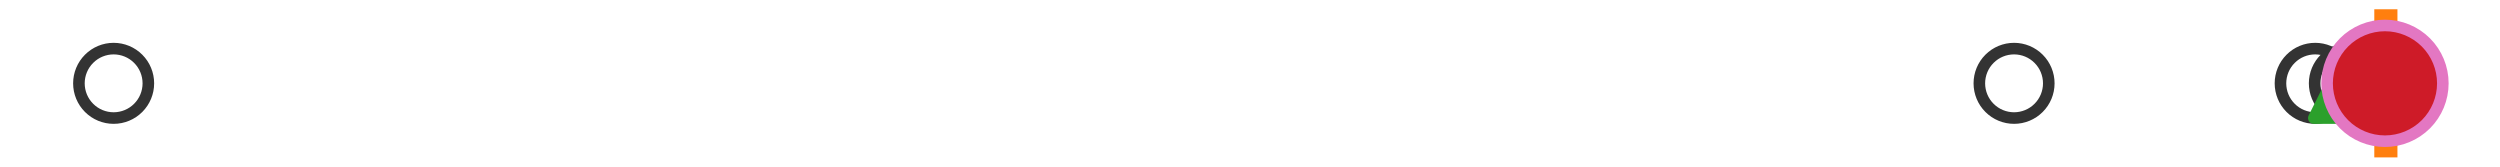 <?xml version="1.0" encoding="utf-8" standalone="no"?>
<!DOCTYPE svg PUBLIC "-//W3C//DTD SVG 1.1//EN"
  "http://www.w3.org/Graphics/SVG/1.1/DTD/svg11.dtd">
<svg xmlns:xlink="http://www.w3.org/1999/xlink" width="216pt" height="14.4pt" viewBox="0 0 216 14.4" xmlns="http://www.w3.org/2000/svg" version="1.1">
 <defs>
  <style type="text/css">*{stroke-linejoin: round; stroke-linecap: butt}</style>
 </defs>
 <g id="figure_1">
  <g id="patch_1">
   <path d="M 0 14.4 
L 216 14.4 
L 216 0 
L 0 0 
z
" style="fill: #ffffff"/>
  </g>
  <g id="axes_1">
   <g id="patch_2">
    <path d="M 206.023 12.6 
L 206.023 1.8 
L 206.16 1.8 
L 206.16 12.6 
L 206.023 12.6 
z
" clip-path="url(#p9079d205d3)" style="fill: #bbbbbb; stroke: #333333; stroke-linejoin: miter"/>
   </g>
   <g id="line2d_1">
    <path d="M 206.023 7.2 
L 205.833 7.2 
" clip-path="url(#p9079d205d3)" style="fill: none; stroke: #333333; stroke-linecap: square"/>
   </g>
   <g id="line2d_2">
    <path d="M 206.16 7.2 
L 206.182 7.2 
" clip-path="url(#p9079d205d3)" style="fill: none; stroke: #333333; stroke-linecap: square"/>
   </g>
   <g id="line2d_3">
    <path d="M 205.833 9.9 
L 205.833 4.5 
" clip-path="url(#p9079d205d3)" style="fill: none; stroke: #333333; stroke-linecap: square"/>
   </g>
   <g id="line2d_4">
    <path d="M 206.182 9.9 
L 206.182 4.5 
" clip-path="url(#p9079d205d3)" style="fill: none; stroke: #333333; stroke-linecap: square"/>
   </g>
   <g id="line2d_5">
    <defs>
     <path id="m4e66c644e3" d="M 0 3 
C 0.796 3 1.559 2.684 2.121 2.121 
C 2.684 1.559 3 0.796 3 0 
C 3 -0.796 2.684 -1.559 2.121 -2.121 
C 1.559 -2.684 0.796 -3 0 -3 
C -0.796 -3 -1.559 -2.684 -2.121 -2.121 
C -2.684 -1.559 -3 -0.796 -3 0 
C -3 0.796 -2.684 1.559 -2.121 2.121 
C -1.559 2.684 -0.796 3 0 3 
z
" style="stroke: #333333"/>
    </defs>
    <g clip-path="url(#p9079d205d3)">
     <use xlink:href="#m4e66c644e3" x="205.423" y="7.2" style="fill-opacity: 0; stroke: #333333"/>
     <use xlink:href="#m4e66c644e3" x="9.818" y="7.2" style="fill-opacity: 0; stroke: #333333"/>
     <use xlink:href="#m4e66c644e3" x="205.817" y="7.2" style="fill-opacity: 0; stroke: #333333"/>
     <use xlink:href="#m4e66c644e3" x="200.032" y="7.2" style="fill-opacity: 0; stroke: #333333"/>
     <use xlink:href="#m4e66c644e3" x="174.015" y="7.2" style="fill-opacity: 0; stroke: #333333"/>
     <use xlink:href="#m4e66c644e3" x="205.347" y="7.2" style="fill-opacity: 0; stroke: #333333"/>
     <use xlink:href="#m4e66c644e3" x="202.985" y="7.2" style="fill-opacity: 0; stroke: #333333"/>
    </g>
   </g>
   <g id="line2d_6">
    <path d="M 206.139 12.6 
L 206.139 1.8 
" clip-path="url(#p9079d205d3)" style="fill: none; stroke: #ff7f0e; stroke-width: 2; stroke-linecap: square"/>
   </g>
   <g id="line2d_7">
    <defs>
     <path id="m66aa8265d6" d="M 0 -3 
L -3 3 
L 3 3 
z
" style="stroke: #2ca02c; stroke-linejoin: miter"/>
    </defs>
    <g clip-path="url(#p9079d205d3)">
     <use xlink:href="#m66aa8265d6" x="202.914" y="7.2" style="fill: #2ca02c; stroke: #2ca02c; stroke-linejoin: miter"/>
    </g>
   </g>
   <g id="line2d_8">
    <defs>
     <path id="m34c1aaafc1" d="M 0 5 
C 1.326 5 2.598 4.473 3.536 3.536 
C 4.473 2.598 5 1.326 5 0 
C 5 -1.326 4.473 -2.598 3.536 -3.536 
C 2.598 -4.473 1.326 -5 0 -5 
C -1.326 -5 -2.598 -4.473 -3.536 -3.536 
C -4.473 -2.598 -5 -1.326 -5 0 
C -5 1.326 -4.473 2.598 -3.536 3.536 
C -2.598 4.473 -1.326 5 0 5 
z
" style="stroke: #e377c2"/>
    </defs>
    <g clip-path="url(#p9079d205d3)">
     <use xlink:href="#m34c1aaafc1" x="206.061" y="7.2" style="fill: #ce1b28; stroke: #e377c2"/>
    </g>
   </g>
  </g>
 </g>
 <defs>
  <clipPath id="p9079d205d3">
   <rect x="0" y="-28.8" width="216" height="72"/>
  </clipPath>
 </defs>
</svg>
